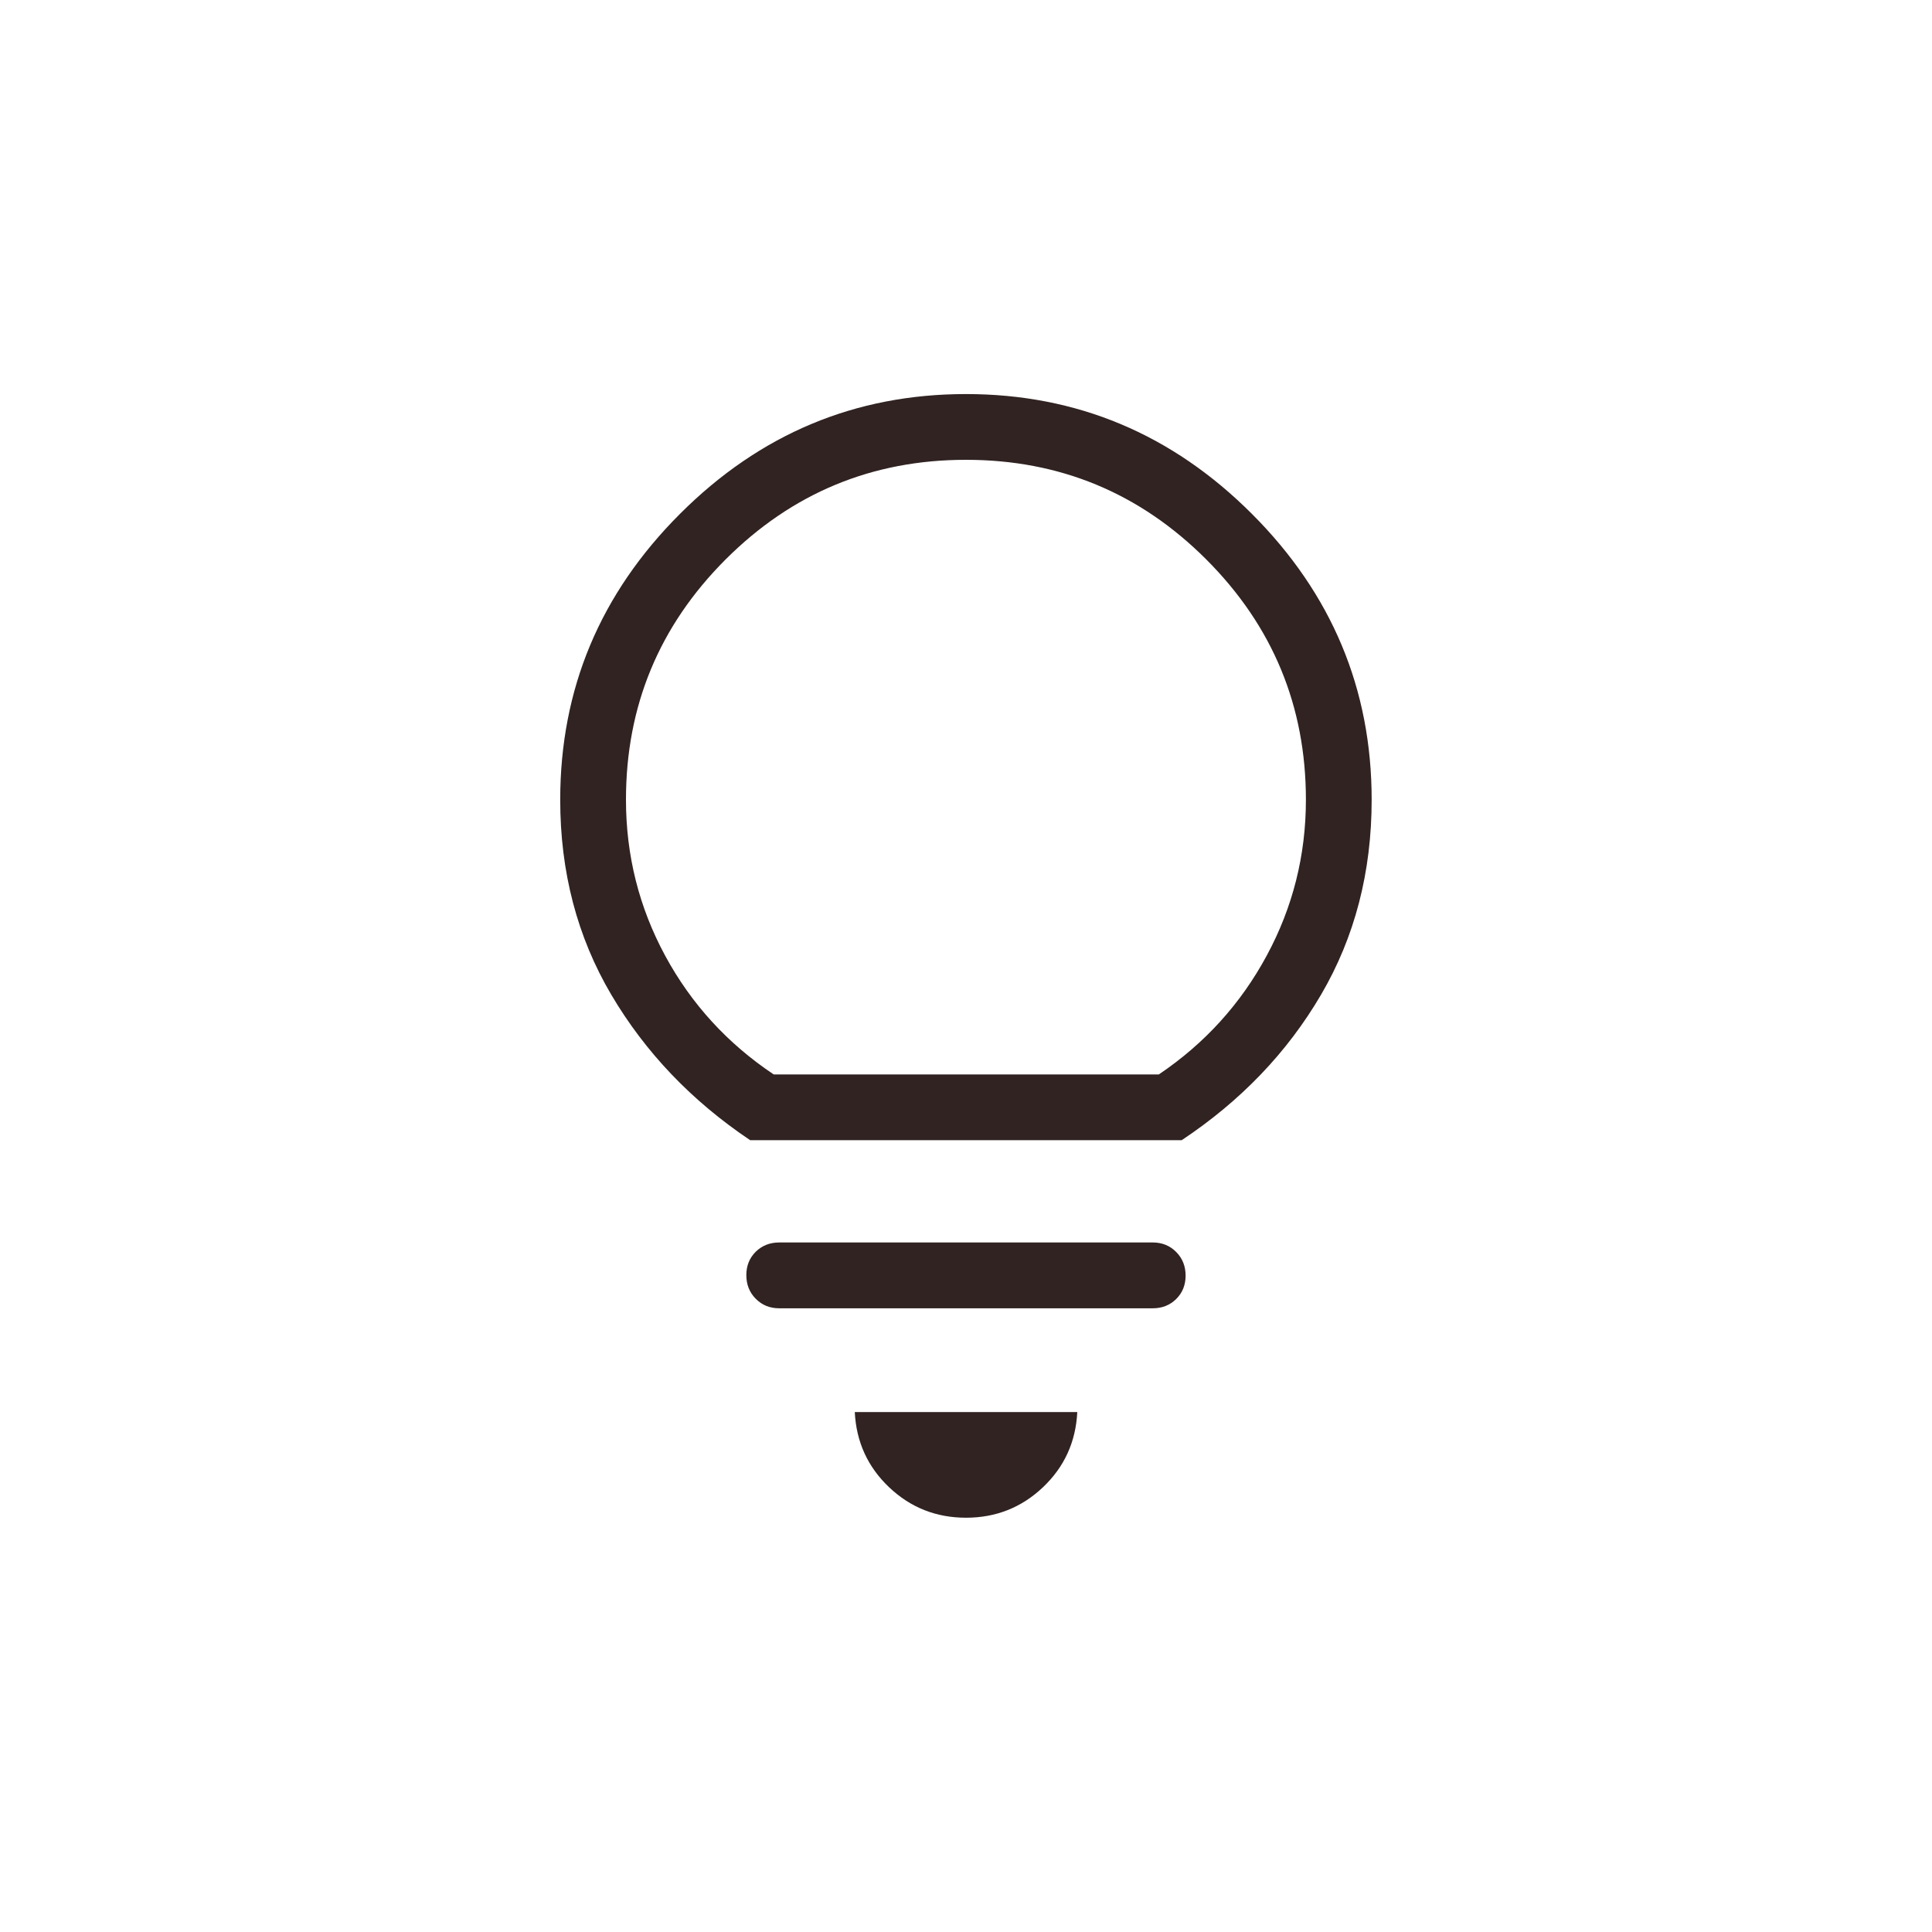 <?xml version="1.0" encoding="UTF-8"?>
<svg id="gamle" xmlns="http://www.w3.org/2000/svg" viewBox="0 0 300 300">
  <defs>
    <style>
      .cls-1 {
        fill: #302322;
      }
    </style>
  </defs>
  <path class="cls-1" d="M150,235.67c-4.64,0-8.62-1.58-11.94-4.73-3.32-3.15-5.1-7.04-5.33-11.68h34.55c-.23,4.64-2.01,8.53-5.33,11.68-3.32,3.15-7.31,4.73-11.94,4.73ZM120.99,203.15c-1.45,0-2.66-.49-3.64-1.48-.98-.99-1.46-2.21-1.46-3.67,0-1.46.49-2.67,1.46-3.63.98-.96,2.19-1.44,3.64-1.44h58.01c1.45,0,2.66.49,3.64,1.48.98.99,1.46,2.21,1.46,3.67s-.49,2.67-1.46,3.63c-.98.96-2.19,1.44-3.64,1.44,0,0-58.01,0-58.01,0ZM116.49,177.05c-9.09-6.1-16.28-13.63-21.57-22.59-5.28-8.95-7.93-19.04-7.93-30.27,0-17.21,6.2-32.01,18.6-44.4,12.4-12.4,27.2-18.6,44.4-18.6,17.2,0,32,6.2,44.4,18.6,12.4,12.4,18.6,27.2,18.6,44.4,0,11.23-2.62,21.32-7.86,30.27-5.24,8.95-12.45,16.48-21.64,22.59h-67.01ZM120.14,166.84h59.8c7.12-4.8,12.71-10.95,16.76-18.46,4.05-7.5,6.08-15.57,6.08-24.19,0-14.56-5.16-27-15.47-37.32-10.32-10.32-22.75-15.47-37.32-15.47s-27,5.16-37.32,15.47c-10.31,10.32-15.47,22.75-15.47,37.31,0,8.64,2.03,16.71,6.08,24.21,4.06,7.5,9.67,13.64,16.85,18.44Z"/>
</svg>